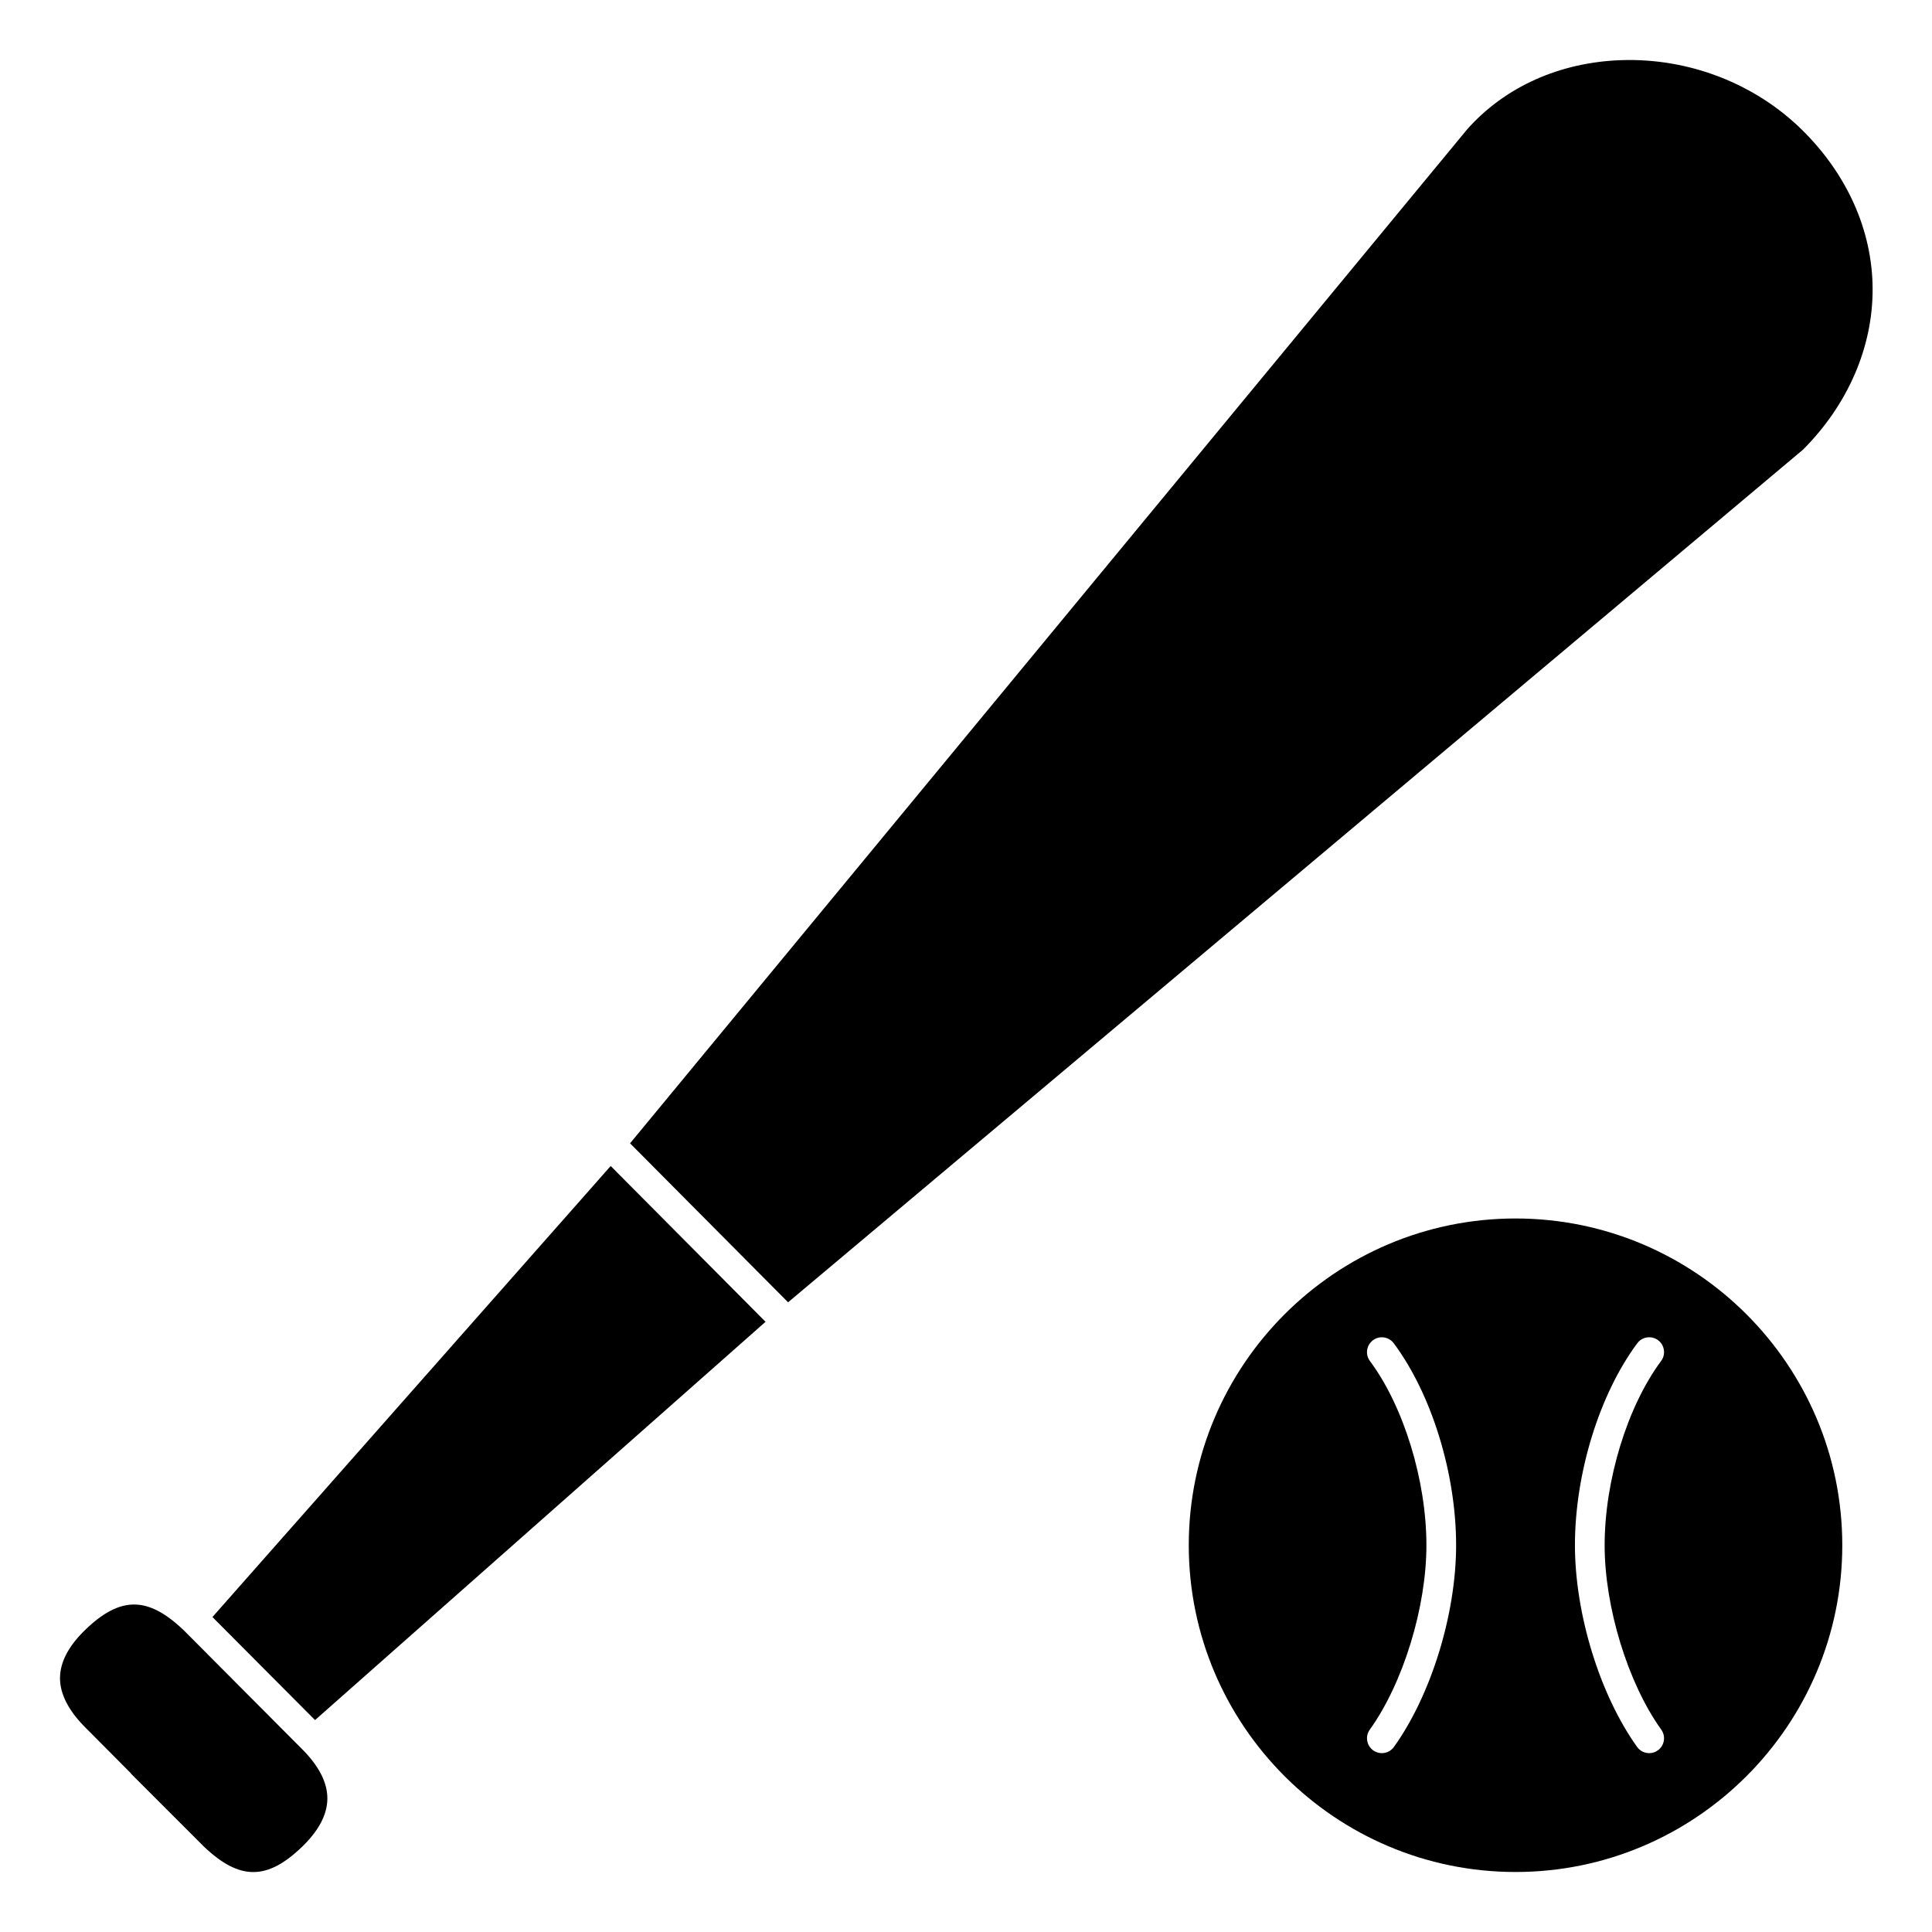 <?xml version="1.0" encoding="UTF-8"?>
<!-- Uploaded to: SVG Find, www.svgrepo.com, Generator: SVG Find Mixer Tools -->
<svg fill="#000000" width="800px" height="800px" version="1.1" viewBox="144 144 512 512" xmlns="http://www.w3.org/2000/svg">
 <g>
  <path d="m545.63 466.91c-47.746 0-86.594 38.844-86.594 86.594 0 47.746 38.844 86.594 86.594 86.594 47.746 0 86.594-38.844 86.594-86.594-0.004-47.75-38.848-86.594-86.594-86.594zm-32.23 140.05c-0.766 1.07-1.977 1.641-3.199 1.641-0.797 0-1.594-0.238-2.289-0.738-1.762-1.266-2.172-3.727-0.902-5.496 8.836-12.309 15.004-32.406 15.004-48.867 0-17.168-6.016-36.785-14.969-48.816-1.297-1.742-0.934-4.207 0.812-5.508 1.734-1.305 4.207-0.938 5.508 0.812 10.035 13.484 16.52 34.488 16.52 53.512 0 18.234-6.625 39.723-16.484 53.461zm70.848-4.59c1.266 1.766 0.863 4.227-0.902 5.496-0.695 0.496-1.496 0.738-2.289 0.738-1.227 0-2.434-0.57-3.199-1.641-9.859-13.742-16.484-35.23-16.484-53.465 0-19.023 6.484-40.023 16.52-53.52 1.297-1.742 3.766-2.106 5.508-0.812 1.742 1.301 2.106 3.762 0.812 5.508-8.953 12.039-14.969 31.656-14.969 48.824 0 16.461 6.168 36.559 15.004 48.871z"/>
  <path d="m200.3 572.53 105.54-119.53 41.035 41.289-119.39 105.55zm332.53-394.27c10.023-11.273 24.555-17.781 40.914-18.324 17.805-0.566 35.301 6.156 47.848 18.516 11.98 11.801 18.613 26.742 18.672 42.074 0.059 15.527-6.582 30.75-18.445 42.637l-268.97 225.96-41.875-42.129zm-308.75 455.13c-9.27 8.965-16.574 8.953-25.969 0.047l-19.223-19.223c-0.121-0.168-0.262-0.332-0.41-0.484l-11.848-11.914c-4.5-4.5-6.762-8.934-6.727-13.188 0.039-4.172 2.281-8.441 6.68-12.695 9.219-8.914 16.492-8.938 25.793-0.191l0.211 0.188 31.438 31.578c0.004 0 0.004 0.004 0.008 0.004 4.5 4.5 6.762 8.934 6.723 13.184-0.035 4.176-2.277 8.445-6.676 12.695z"/>
 </g>
</svg>